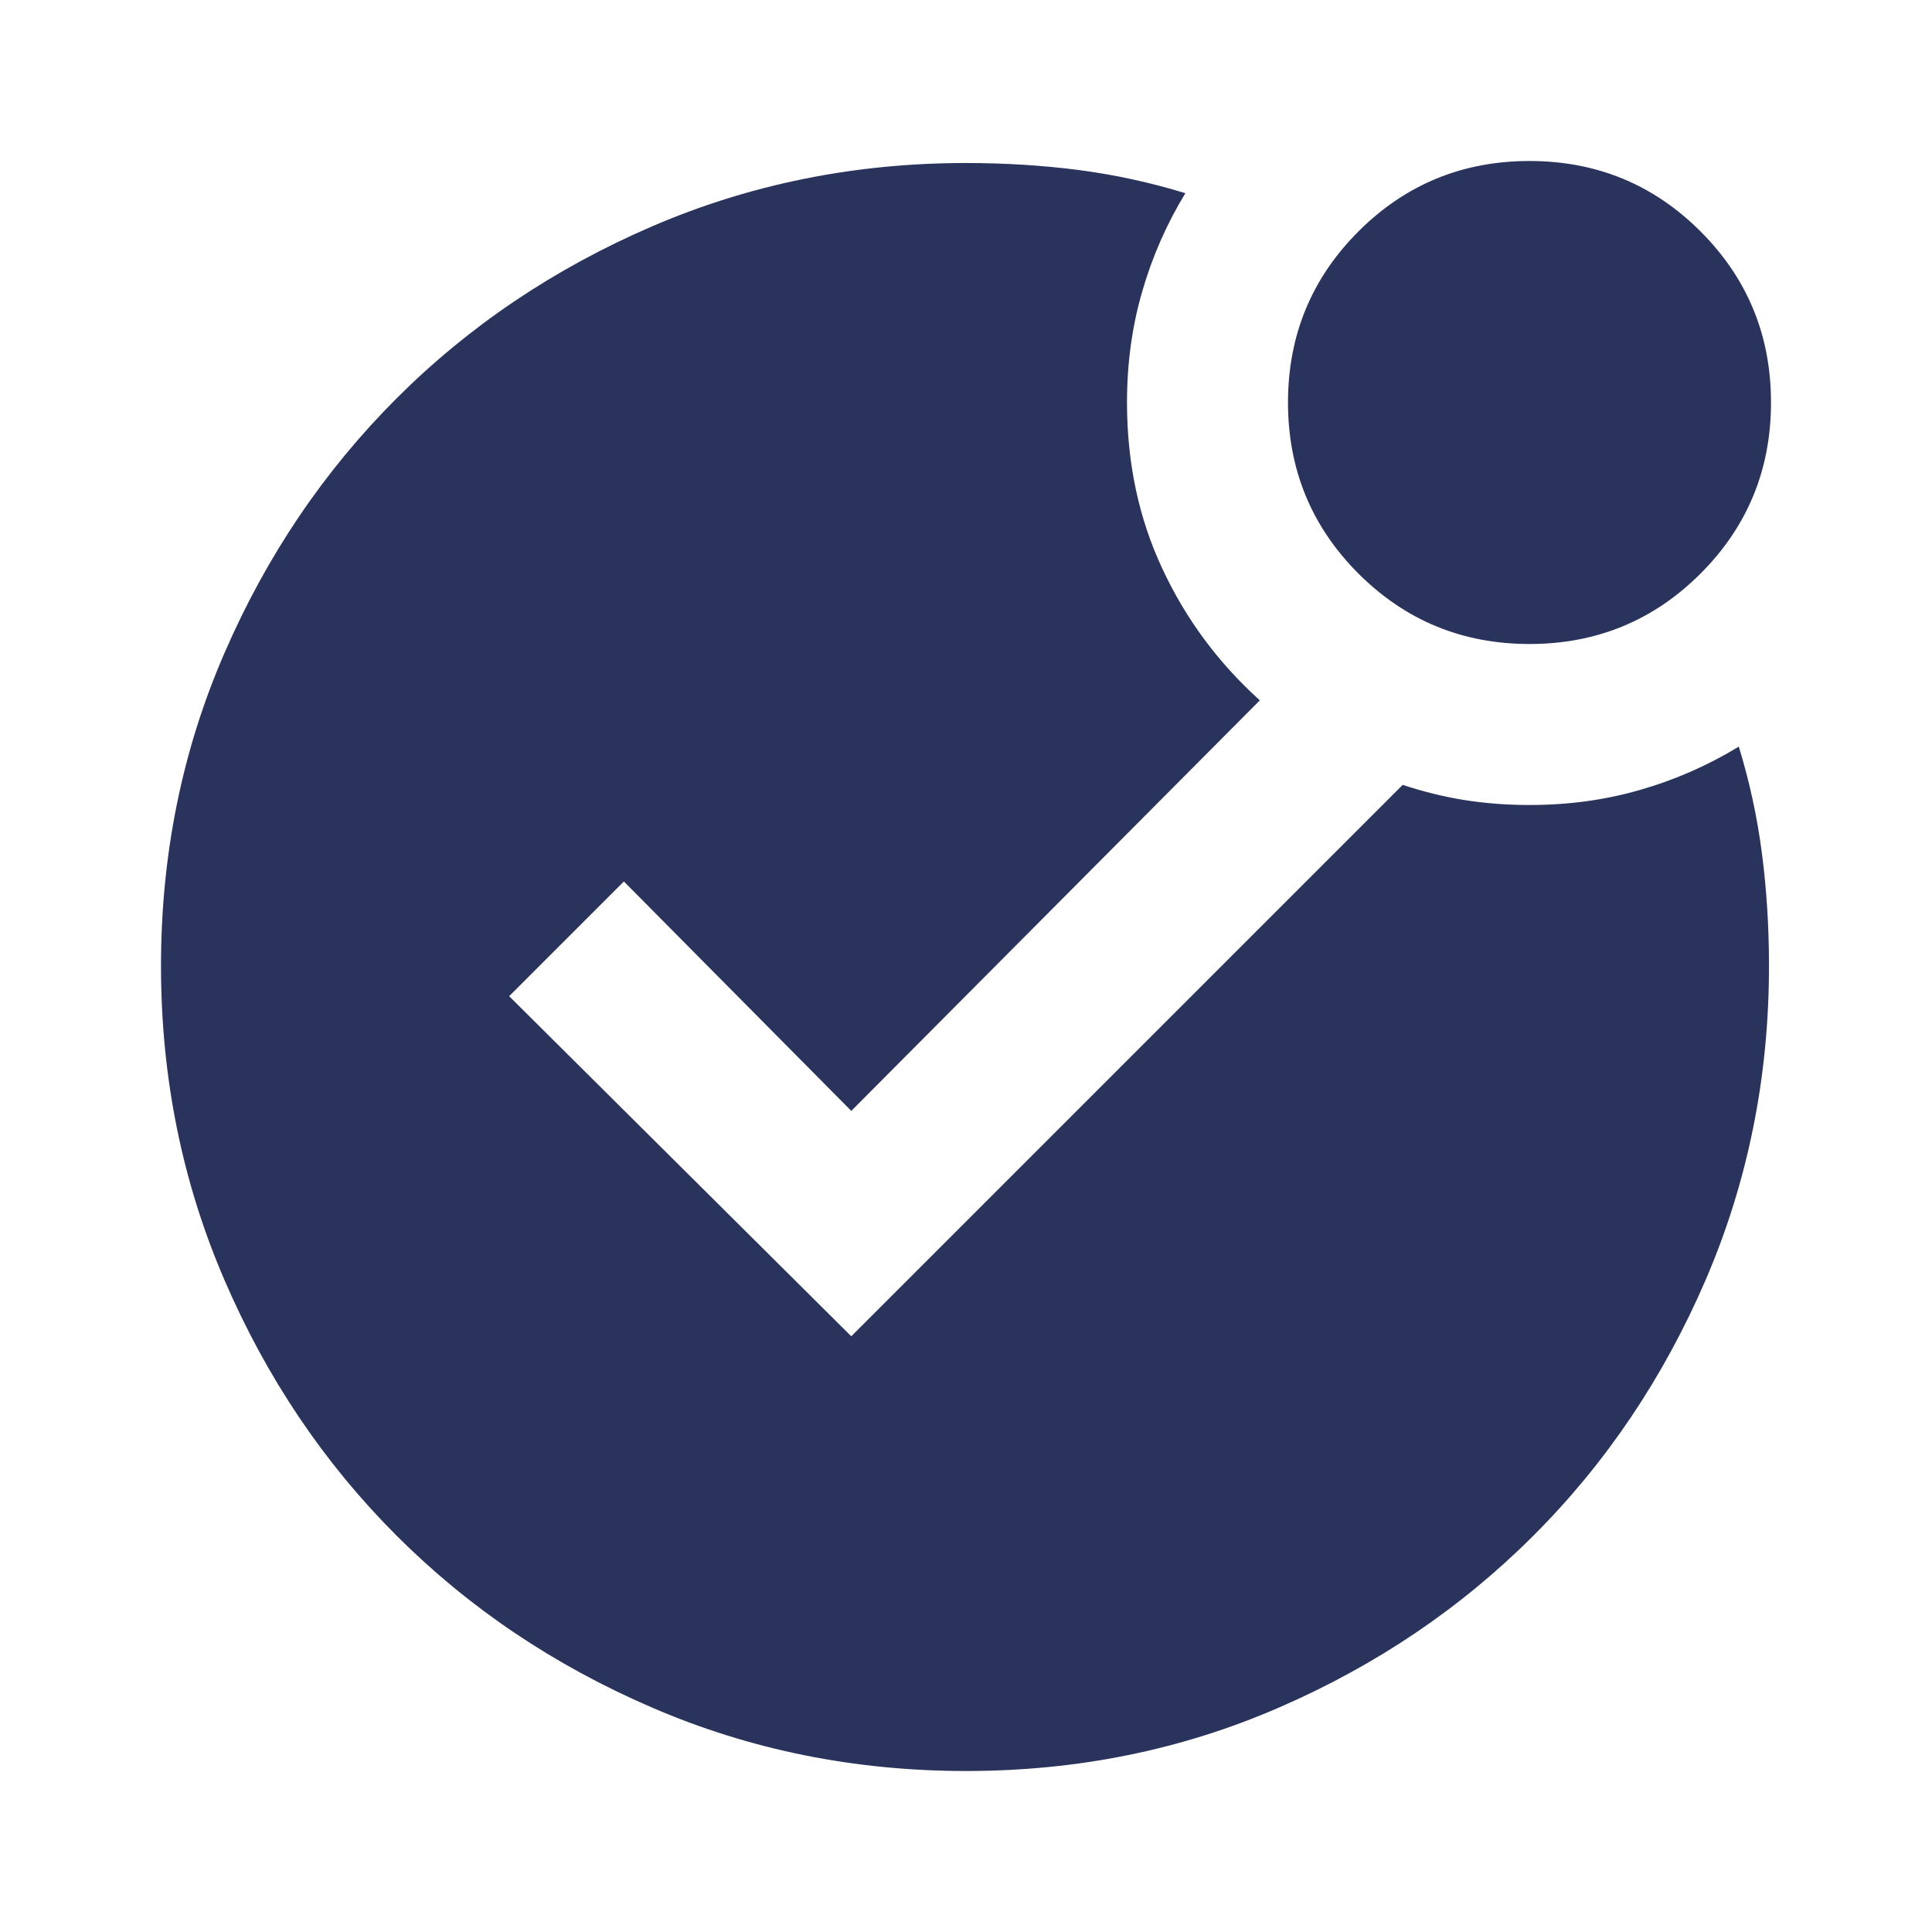 <svg width="24" height="24" viewBox="0 0 24 24" fill="none" xmlns="http://www.w3.org/2000/svg">
<mask id="mask0_1971_25401" style="mask-type:alpha" maskUnits="userSpaceOnUse" x="0" y="0" width="24" height="24">
<rect width="24" height="24" fill="#D9D9D9"/>
</mask>
<g mask="url(#mask0_1971_25401)">
<path d="M12 22C10.617 22 9.317 21.738 8.1 21.212C6.883 20.688 5.825 19.975 4.925 19.075C4.025 18.175 3.312 17.117 2.788 15.9C2.263 14.683 2 13.383 2 12C2 10.617 2.263 9.321 2.788 8.113C3.312 6.904 4.025 5.85 4.925 4.95C5.825 4.05 6.883 3.337 8.1 2.812C9.317 2.288 10.617 2.025 12 2.025C12.483 2.025 12.95 2.054 13.4 2.112C13.85 2.171 14.292 2.267 14.725 2.4C14.492 2.783 14.312 3.192 14.188 3.625C14.062 4.058 14 4.517 14 5C14 5.75 14.146 6.438 14.438 7.062C14.729 7.688 15.133 8.233 15.65 8.7L10.575 13.8L7.75 10.95L6.325 12.375L10.575 16.6L17.425 9.75C17.675 9.833 17.929 9.896 18.188 9.938C18.446 9.979 18.717 10 19 10C19.483 10 19.942 9.938 20.375 9.812C20.808 9.688 21.217 9.508 21.6 9.275C21.733 9.708 21.829 10.15 21.887 10.6C21.946 11.05 21.975 11.517 21.975 12C21.975 13.383 21.712 14.683 21.188 15.9C20.663 17.117 19.95 18.175 19.05 19.075C18.15 19.975 17.096 20.688 15.887 21.212C14.679 21.738 13.383 22 12 22ZM19 8C18.167 8 17.458 7.708 16.875 7.125C16.292 6.542 16 5.833 16 5C16 4.167 16.292 3.458 16.875 2.875C17.458 2.292 18.167 2 19 2C19.833 2 20.542 2.292 21.125 2.875C21.708 3.458 22 4.167 22 5C22 5.833 21.708 6.542 21.125 7.125C20.542 7.708 19.833 8 19 8Z" fill="#29335C"/>
</g>
</svg>
